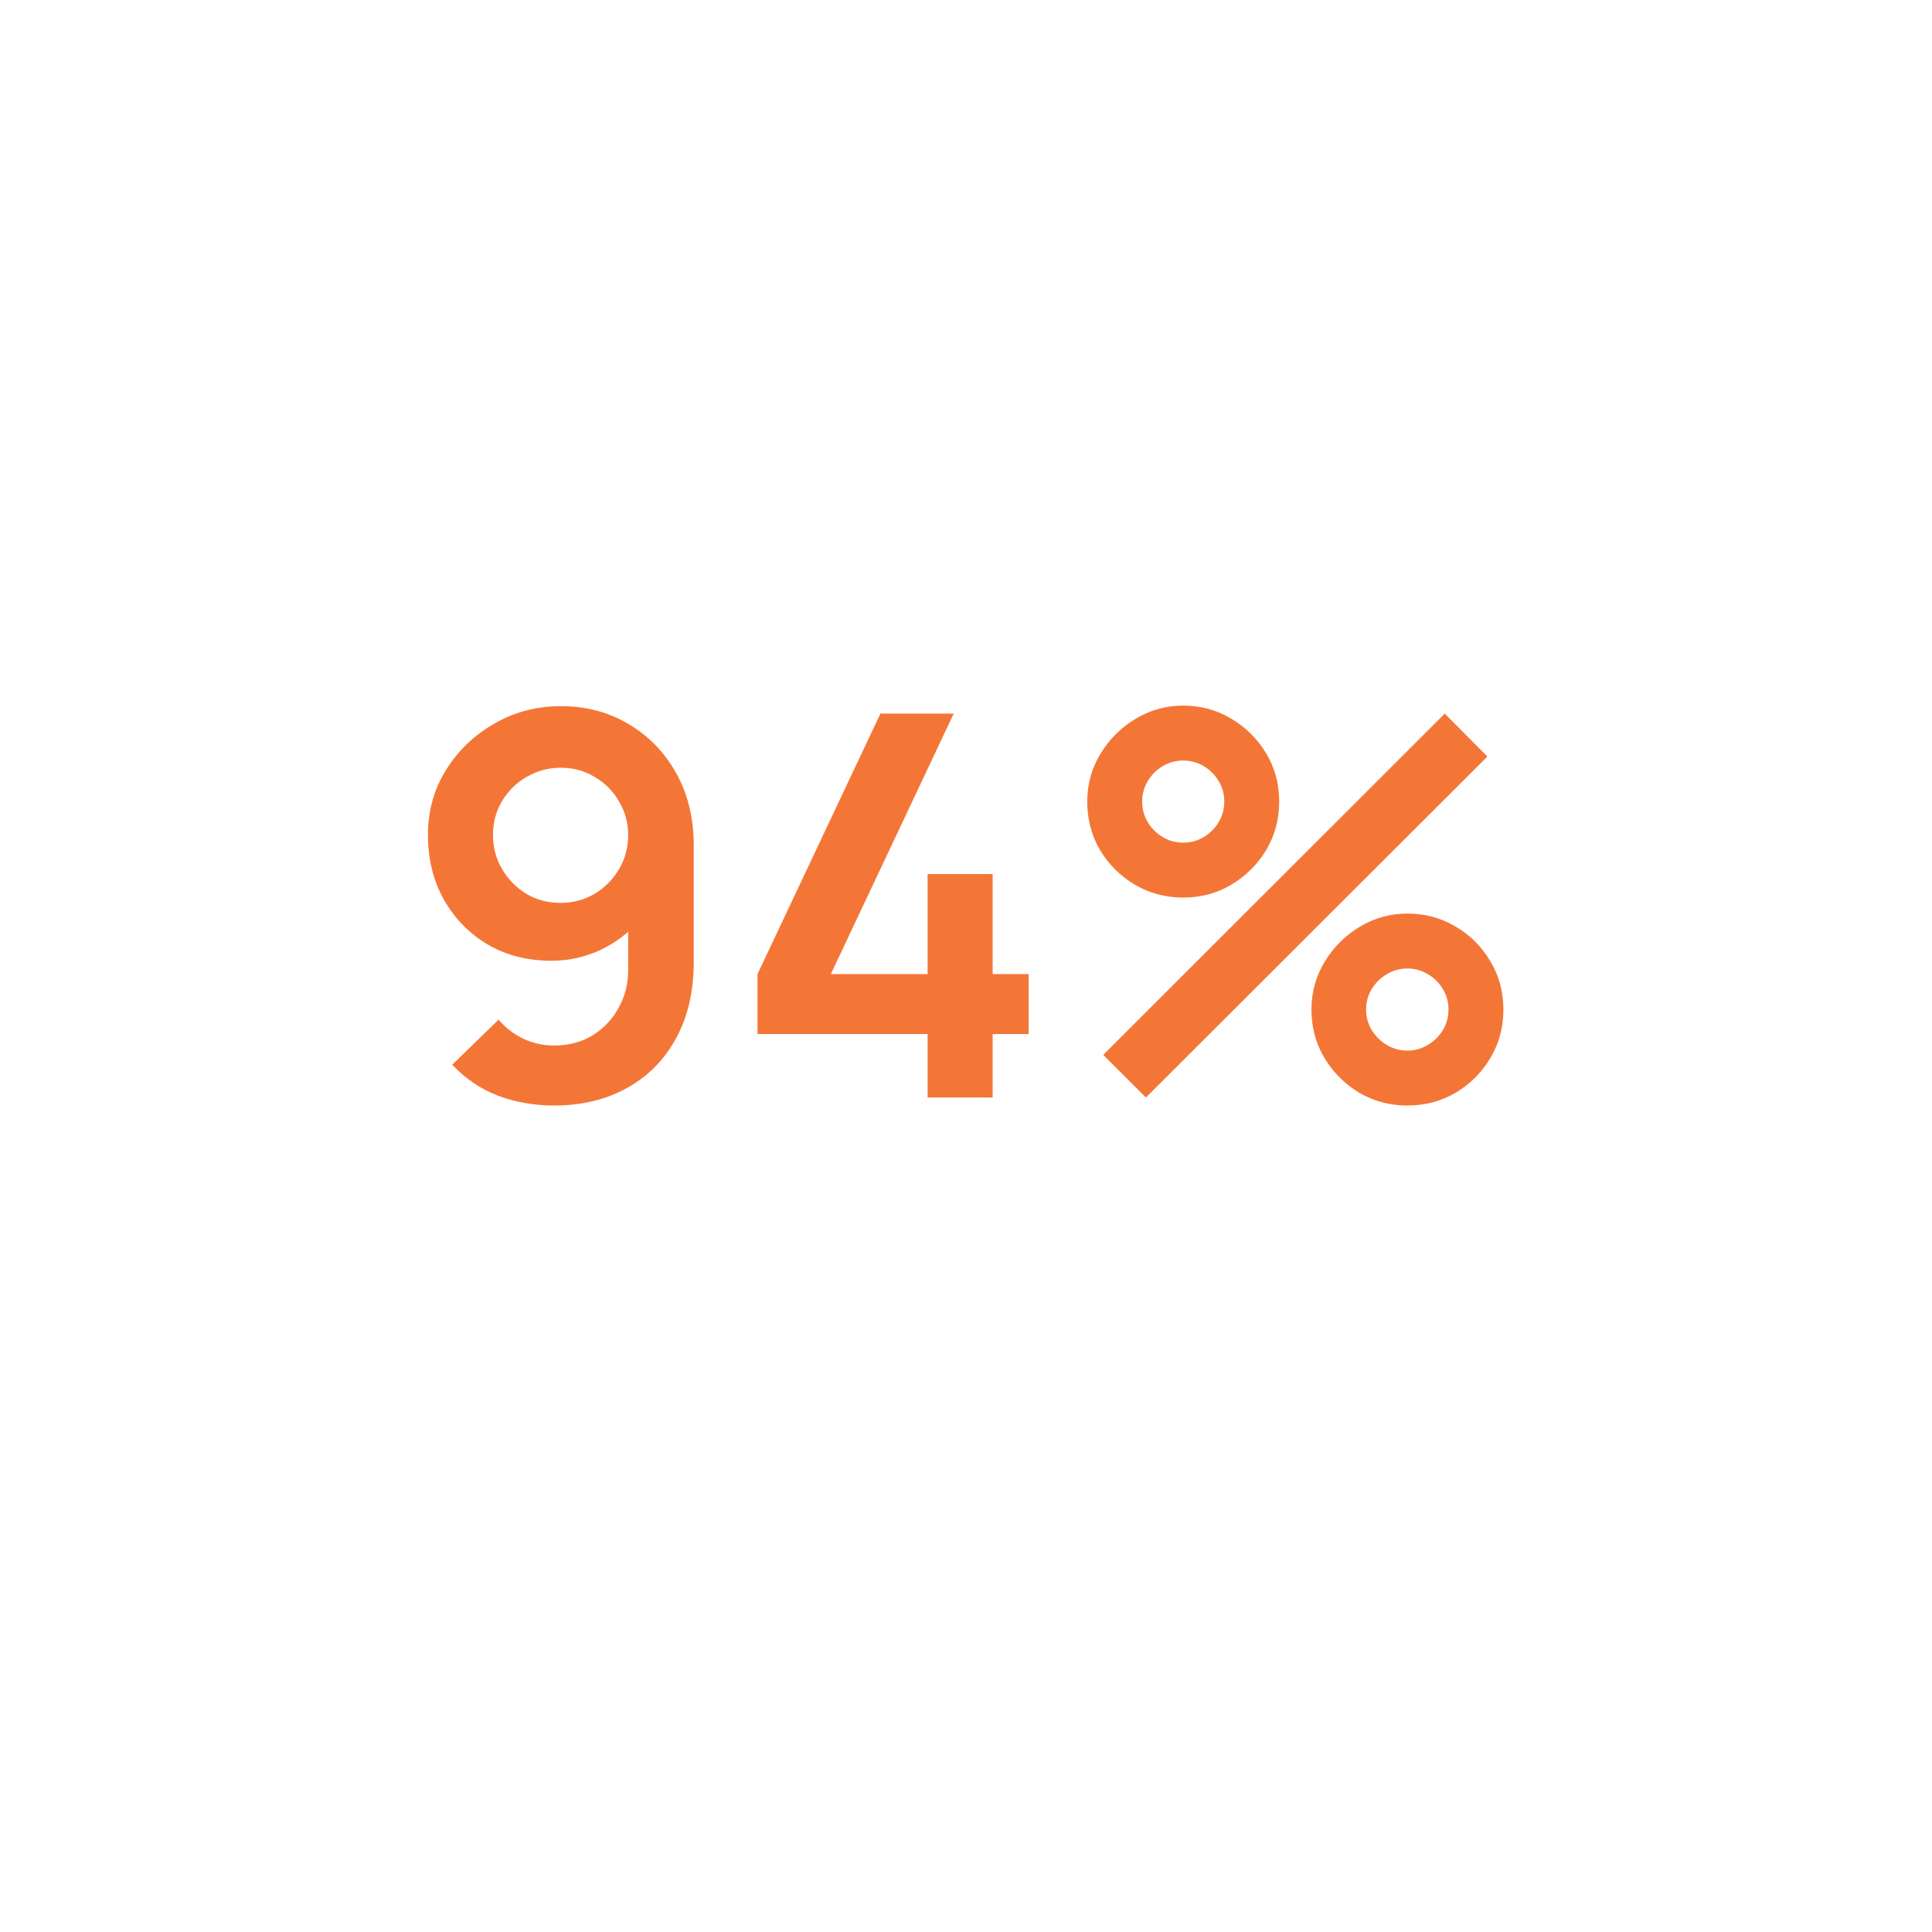 <svg width="639" height="639" viewBox="0 0 639 639" fill="none" xmlns="http://www.w3.org/2000/svg">
<g filter="url(#filter0_d_1994_2894)">
<path d="M590 295.5C590 444.893 468.893 566 319.5 566C170.107 566 49 444.893 49 295.5C49 146.107 170.107 25 319.5 25C468.893 25 590 146.107 590 295.5Z" fill="white"/>
</g>
<path d="M378.999 363L364.89 348.892L477.845 236.025L491.953 250.222L378.999 363ZM465.5 365.645C459.681 365.645 454.361 364.235 449.54 361.413C444.779 358.532 440.958 354.711 438.077 349.95C435.197 345.13 433.757 339.78 433.757 333.902C433.757 328.141 435.226 322.85 438.165 318.03C441.105 313.209 444.984 309.359 449.805 306.479C454.625 303.598 459.857 302.158 465.5 302.158C471.32 302.158 476.64 303.598 481.46 306.479C486.281 309.3 490.102 313.121 492.923 317.942C495.804 322.703 497.244 328.023 497.244 333.902C497.244 339.78 495.804 345.13 492.923 349.95C490.102 354.711 486.281 358.532 481.46 361.413C476.64 364.235 471.32 365.645 465.5 365.645ZM465.5 347.481C467.91 347.481 470.144 346.864 472.202 345.629C474.318 344.395 475.993 342.749 477.228 340.691C478.462 338.634 479.079 336.371 479.079 333.902C479.079 331.433 478.462 329.17 477.228 327.112C475.993 325.055 474.318 323.409 472.202 322.174C470.144 320.94 467.91 320.322 465.5 320.322C463.031 320.322 460.768 320.94 458.711 322.174C456.653 323.409 454.978 325.055 453.685 327.112C452.45 329.17 451.833 331.433 451.833 333.902C451.833 336.371 452.45 338.634 453.685 340.691C454.978 342.749 456.653 344.395 458.711 345.629C460.768 346.864 463.031 347.481 465.5 347.481ZM391.343 296.867C385.524 296.867 380.204 295.457 375.383 292.635C370.563 289.754 366.713 285.933 363.832 281.172C361.01 276.351 359.6 271.002 359.6 265.124C359.6 259.363 361.069 254.072 364.008 249.252C366.948 244.431 370.827 240.581 375.648 237.701C380.468 234.82 385.7 233.38 391.343 233.38C397.163 233.38 402.454 234.82 407.215 237.701C412.036 240.522 415.886 244.343 418.766 249.164C421.647 253.925 423.087 259.245 423.087 265.124C423.087 271.002 421.647 276.351 418.766 281.172C415.886 285.933 412.036 289.754 407.215 292.635C402.454 295.457 397.163 296.867 391.343 296.867ZM391.343 278.703C393.812 278.703 396.075 278.086 398.133 276.851C400.19 275.617 401.836 273.971 403.071 271.913C404.305 269.856 404.923 267.593 404.923 265.124C404.923 262.655 404.305 260.391 403.071 258.334C401.836 256.277 400.19 254.631 398.133 253.396C396.075 252.162 393.812 251.544 391.343 251.544C388.874 251.544 386.611 252.162 384.554 253.396C382.496 254.631 380.85 256.277 379.616 258.334C378.381 260.391 377.764 262.655 377.764 265.124C377.764 267.593 378.381 269.856 379.616 271.913C380.85 273.971 382.496 275.617 384.554 276.851C386.611 278.086 388.874 278.703 391.343 278.703Z" fill="#F47637"/>
<path d="M306.8 363V342.014H250.543V322.174L291.193 236.025H315.441L274.792 322.174H306.8V289.108H328.315V322.174H340.219V342.014H328.315V363H306.8Z" fill="#F47637"/>
<path d="M185.539 233.556C193.828 233.556 201.264 235.525 207.848 239.464C214.491 243.343 219.752 248.752 223.632 255.688C227.512 262.625 229.452 270.59 229.452 279.584V318.206C229.452 327.846 227.512 336.223 223.632 343.336C219.811 350.449 214.403 355.945 207.407 359.825C200.471 363.705 192.388 365.645 183.159 365.645C176.751 365.645 170.667 364.587 164.906 362.47C159.145 360.295 154.031 356.857 149.563 352.154L164.906 337.252C167.14 339.897 169.844 341.984 173.018 343.512C176.251 345.041 179.632 345.805 183.159 345.805C188.097 345.805 192.417 344.659 196.121 342.366C199.824 340.015 202.675 336.958 204.674 333.196C206.731 329.433 207.76 325.407 207.76 321.115V300.041L211.64 304.274C207.995 308.506 203.616 311.827 198.501 314.238C193.387 316.589 188.038 317.765 182.453 317.765C174.458 317.765 167.404 315.972 161.291 312.386C155.177 308.741 150.357 303.803 146.83 297.572C143.303 291.282 141.539 284.14 141.539 276.145C141.539 268.209 143.538 261.038 147.535 254.63C151.591 248.164 156.941 243.049 163.583 239.287C170.226 235.466 177.545 233.556 185.539 233.556ZM185.539 253.925C181.424 253.925 177.662 254.924 174.253 256.923C170.843 258.862 168.11 261.537 166.052 264.947C164.054 268.297 163.054 272.03 163.054 276.145C163.054 280.26 164.054 284.022 166.052 287.432C168.051 290.841 170.726 293.575 174.076 295.632C177.486 297.631 181.248 298.63 185.363 298.63C189.478 298.63 193.24 297.631 196.65 295.632C200.059 293.575 202.763 290.841 204.762 287.432C206.761 284.022 207.76 280.26 207.76 276.145C207.76 272.148 206.761 268.474 204.762 265.123C202.822 261.714 200.147 259.009 196.738 257.011C193.387 254.953 189.654 253.925 185.539 253.925Z" fill="#F47637"/>
<defs>
<filter id="filter0_d_1994_2894" x="0.929" y="0.964" width="637.142" height="637.142" filterUnits="userSpaceOnUse" color-interpolation-filters="sRGB">
<feFlood flood-opacity="0" result="BackgroundImageFix"/>
<feColorMatrix in="SourceAlpha" type="matrix" values="0 0 0 0 0 0 0 0 0 0 0 0 0 0 0 0 0 0 127 0" result="hardAlpha"/>
<feOffset dy="24.036"/>
<feGaussianBlur stdDeviation="24.036"/>
<feComposite in2="hardAlpha" operator="out"/>
<feColorMatrix type="matrix" values="0 0 0 0 0 0 0 0 0 0 0 0 0 0 0 0 0 0 0.1 0"/>
<feBlend mode="normal" in2="BackgroundImageFix" result="effect1_dropShadow_1994_2894"/>
<feBlend mode="normal" in="SourceGraphic" in2="effect1_dropShadow_1994_2894" result="shape"/>
</filter>
</defs>
</svg>

